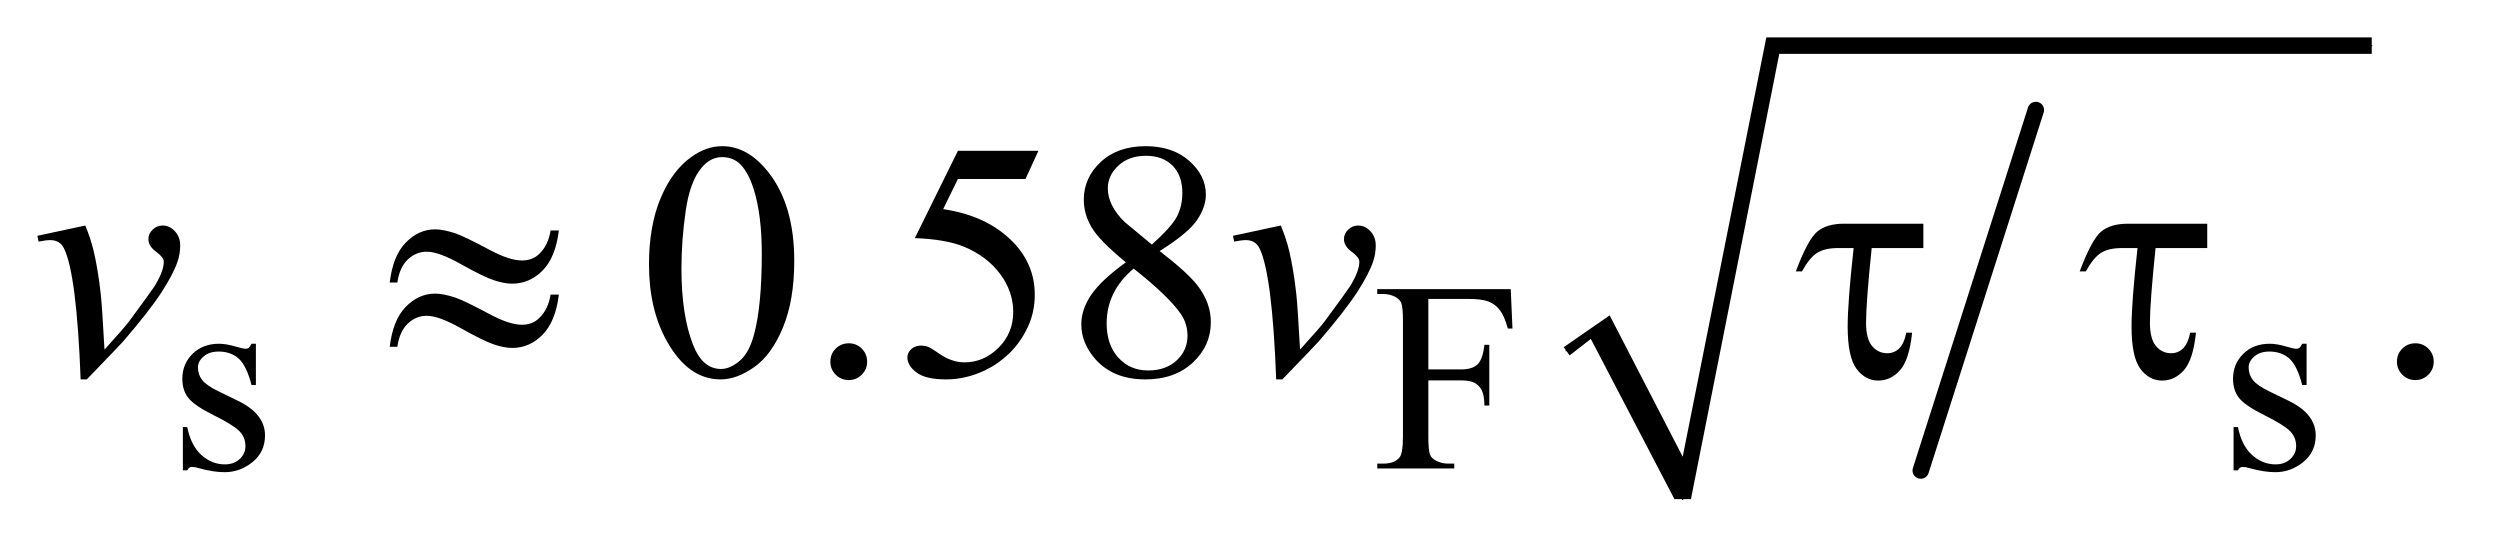 <?xml version="1.0" encoding="UTF-8"?>
<!DOCTYPE svg PUBLIC '-//W3C//DTD SVG 1.0//EN'
          'http://www.w3.org/TR/2001/REC-SVG-20010904/DTD/svg10.dtd'>
<svg stroke-dasharray="none" shape-rendering="auto" xmlns="http://www.w3.org/2000/svg" font-family="'Dialog'" text-rendering="auto" width="104" fill-opacity="1" color-interpolation="auto" color-rendering="auto" preserveAspectRatio="xMidYMid meet" font-size="12px" viewBox="0 0 104 23" fill="black" xmlns:xlink="http://www.w3.org/1999/xlink" stroke="black" image-rendering="auto" stroke-miterlimit="10" stroke-linecap="square" stroke-linejoin="miter" font-style="normal" stroke-width="1" height="23" stroke-dashoffset="0" font-weight="normal" stroke-opacity="1"
><!--Generated by the Batik Graphics2D SVG Generator--><defs id="genericDefs"
  /><g
  ><defs id="defs1"
    ><clipPath clipPathUnits="userSpaceOnUse" id="clipPath1"
      ><path d="M0.915 1.034 L66.593 1.034 L66.593 15.322 L0.915 15.322 L0.915 1.034 Z"
      /></clipPath
      ><clipPath clipPathUnits="userSpaceOnUse" id="clipPath2"
      ><path d="M29.239 33.051 L29.239 489.519 L2127.558 489.519 L2127.558 33.051 Z"
      /></clipPath
    ></defs
    ><g stroke-width="14" transform="scale(1.576,1.576) translate(-0.915,-1.034) matrix(0.031,0,0,0.031,0,0)" stroke-linejoin="round" stroke-linecap="round"
    ><line y2="434" fill="none" x1="1763" clip-path="url(#clipPath2)" x2="1665" y1="127"
    /></g
    ><g stroke-linecap="round" stroke-linejoin="round" transform="matrix(0.049,0,0,0.049,-1.442,-1.63)"
    ><path fill="none" d="M1359 331 L1388 311" clip-path="url(#clipPath2)"
    /></g
    ><g stroke-linecap="round" stroke-linejoin="round" transform="matrix(0.049,0,0,0.049,-1.442,-1.63)"
    ><path fill="none" d="M1388 311 L1458 457" clip-path="url(#clipPath2)"
    /></g
    ><g stroke-linecap="round" stroke-linejoin="round" transform="matrix(0.049,0,0,0.049,-1.442,-1.63)"
    ><path fill="none" d="M1458 457 L1534 72" clip-path="url(#clipPath2)"
    /></g
    ><g stroke-linecap="round" stroke-linejoin="round" transform="matrix(0.049,0,0,0.049,-1.442,-1.63)"
    ><path fill="none" d="M1534 72 L2043 72" clip-path="url(#clipPath2)"
    /></g
    ><g transform="matrix(0.049,0,0,0.049,-1.442,-1.63)"
    ><path d="M1357 328 L1396 301 L1458 421 L1529 65 L2043 65 L2043 79 L1540 79 L1465 457 L1451 457 L1380 321 L1362 335 Z" stroke="none" clip-path="url(#clipPath2)"
    /></g
    ><g transform="matrix(0.049,0,0,0.049,-1.442,-1.63)"
    ><path d="M246.672 325.094 L246.672 360.141 L242.969 360.141 Q238.703 343.625 232.016 337.672 Q225.328 331.719 215 331.719 Q207.141 331.719 202.312 335.875 Q197.484 340.031 197.484 345.094 Q197.484 351.375 201.078 355.875 Q204.562 360.469 215.234 365.641 L231.625 373.609 Q254.422 384.734 254.422 402.922 Q254.422 416.969 243.812 425.562 Q233.203 434.141 220.062 434.141 Q210.625 434.141 198.5 430.781 Q194.781 429.656 192.422 429.656 Q189.844 429.656 188.391 432.578 L184.688 432.578 L184.688 395.844 L188.391 395.844 Q191.531 411.578 200.406 419.547 Q209.281 427.516 220.281 427.516 Q228.031 427.516 232.906 422.969 Q237.797 418.422 237.797 412.016 Q237.797 404.266 232.344 399 Q226.906 393.719 210.625 385.641 Q194.344 377.547 189.281 371.031 Q184.234 364.625 184.234 354.859 Q184.234 342.172 192.938 333.641 Q201.641 325.094 215.453 325.094 Q221.516 325.094 230.156 327.672 Q235.891 329.359 237.797 329.359 Q239.594 329.359 240.609 328.578 Q241.625 327.797 242.969 325.094 L246.672 325.094 ZM1242.062 287.031 L1242.062 346.891 L1269.797 346.891 Q1279.344 346.891 1283.781 342.672 Q1288.219 338.453 1289.672 326 L1293.828 326 L1293.828 377.547 L1289.672 377.547 Q1289.562 368.672 1287.375 364.516 Q1285.188 360.359 1281.312 358.281 Q1277.438 356.203 1269.797 356.203 L1242.062 356.203 L1242.062 404.047 Q1242.062 415.609 1243.516 419.312 Q1244.641 422.125 1248.234 424.156 Q1253.172 426.844 1258.562 426.844 L1264.062 426.844 L1264.062 431 L1198.703 431 L1198.703 426.844 L1204.094 426.844 Q1213.531 426.844 1217.797 421.344 Q1220.5 417.75 1220.5 404.047 L1220.5 305.672 Q1220.5 294.094 1219.031 290.391 Q1217.906 287.594 1214.422 285.562 Q1209.594 282.875 1204.094 282.875 L1198.703 282.875 L1198.703 278.719 L1312.016 278.719 L1313.484 312.188 L1309.547 312.188 Q1306.625 301.516 1302.75 296.516 Q1298.875 291.516 1293.203 289.281 Q1287.547 287.031 1275.641 287.031 L1242.062 287.031 ZM1987.672 325.094 L1987.672 360.141 L1983.969 360.141 Q1979.703 343.625 1973.016 337.672 Q1966.328 331.719 1956 331.719 Q1948.141 331.719 1943.312 335.875 Q1938.484 340.031 1938.484 345.094 Q1938.484 351.375 1942.078 355.875 Q1945.562 360.469 1956.234 365.641 L1972.625 373.609 Q1995.422 384.734 1995.422 402.922 Q1995.422 416.969 1984.812 425.562 Q1974.203 434.141 1961.062 434.141 Q1951.625 434.141 1939.5 430.781 Q1935.781 429.656 1933.422 429.656 Q1930.844 429.656 1929.391 432.578 L1925.688 432.578 L1925.688 395.844 L1929.391 395.844 Q1932.531 411.578 1941.406 419.547 Q1950.281 427.516 1961.281 427.516 Q1969.031 427.516 1973.906 422.969 Q1978.797 418.422 1978.797 412.016 Q1978.797 404.266 1973.344 399 Q1967.906 393.719 1951.625 385.641 Q1935.344 377.547 1930.281 371.031 Q1925.234 364.625 1925.234 354.859 Q1925.234 342.172 1933.938 333.641 Q1942.641 325.094 1956.453 325.094 Q1962.516 325.094 1971.156 327.672 Q1976.891 329.359 1978.797 329.359 Q1980.594 329.359 1981.609 328.578 Q1982.625 327.797 1983.969 325.094 L1987.672 325.094 Z" stroke="none" clip-path="url(#clipPath2)"
    /></g
    ><g transform="matrix(0.049,0,0,0.049,-1.442,-1.63)"
    ><path d="M580.406 257.781 Q580.406 225.156 590.25 201.609 Q600.094 178.047 616.406 166.516 Q629.062 157.375 642.562 157.375 Q664.5 157.375 681.938 179.734 Q703.734 207.438 703.734 254.828 Q703.734 288.016 694.172 311.219 Q684.609 334.422 669.766 344.906 Q654.938 355.375 641.156 355.375 Q613.875 355.375 595.734 323.172 Q580.406 296.031 580.406 257.781 ZM607.969 261.297 Q607.969 300.672 617.672 325.562 Q625.688 346.516 641.578 346.516 Q649.172 346.516 657.328 339.703 Q665.484 332.875 669.703 316.844 Q676.172 292.656 676.172 248.641 Q676.172 216.016 669.422 194.219 Q664.359 178.047 656.344 171.297 Q650.578 166.656 642.422 166.656 Q632.859 166.656 625.406 175.234 Q615.281 186.906 611.625 211.938 Q607.969 236.969 607.969 261.297 ZM750 324.719 Q756.609 324.719 761.109 329.297 Q765.609 333.859 765.609 340.328 Q765.609 346.797 761.031 351.375 Q756.469 355.938 750 355.938 Q743.531 355.938 738.953 351.375 Q734.391 346.797 734.391 340.328 Q734.391 333.719 738.953 329.219 Q743.531 324.719 750 324.719 ZM911.016 161.312 L900.047 185.219 L842.672 185.219 L830.156 210.812 Q867.422 216.297 889.219 238.516 Q907.922 257.641 907.922 283.516 Q907.922 298.562 901.797 311.359 Q895.688 324.156 886.406 333.156 Q877.125 342.156 865.734 347.641 Q849.562 355.375 832.547 355.375 Q815.391 355.375 807.578 349.547 Q799.781 343.703 799.781 336.672 Q799.781 332.734 803.016 329.719 Q806.25 326.688 811.172 326.688 Q814.828 326.688 817.562 327.812 Q820.312 328.938 826.922 333.578 Q837.469 340.891 848.297 340.891 Q864.75 340.891 877.188 328.453 Q889.641 316 889.641 298.141 Q889.641 280.844 878.531 265.875 Q867.422 250.891 847.875 242.734 Q832.547 236.406 806.109 235.422 L842.672 161.312 L911.016 161.312 ZM985.266 255.953 Q962.625 237.391 956.078 226.141 Q949.547 214.891 949.547 202.797 Q949.547 184.234 963.891 170.812 Q978.234 157.375 1002 157.375 Q1025.062 157.375 1039.125 169.891 Q1053.188 182.406 1053.188 198.438 Q1053.188 209.125 1045.594 220.234 Q1038 231.344 1013.953 246.391 Q1038.703 265.516 1046.719 276.484 Q1057.406 290.828 1057.406 306.719 Q1057.406 326.828 1042.078 341.109 Q1026.75 355.375 1001.859 355.375 Q974.719 355.375 959.531 338.359 Q947.438 324.719 947.438 308.547 Q947.438 295.891 955.938 283.453 Q964.453 271 985.266 255.953 ZM1007.344 240.906 Q1024.219 225.719 1028.719 216.938 Q1033.219 208.141 1033.219 197.031 Q1033.219 182.266 1024.922 173.906 Q1016.625 165.531 1002.281 165.531 Q987.938 165.531 978.938 173.828 Q969.938 182.125 969.938 193.234 Q969.938 200.547 973.656 207.859 Q977.391 215.172 984.281 221.781 L1007.344 240.906 ZM991.875 261.297 Q980.203 271.141 974.578 282.75 Q968.953 294.344 968.953 307.844 Q968.953 325.984 978.859 336.891 Q988.781 347.781 1004.109 347.781 Q1019.297 347.781 1028.438 339.203 Q1037.578 330.625 1037.578 318.391 Q1037.578 308.266 1032.234 300.25 Q1022.25 285.344 991.875 261.297 ZM2080 324.719 Q2086.609 324.719 2091.109 329.297 Q2095.609 333.859 2095.609 340.328 Q2095.609 346.797 2091.031 351.375 Q2086.469 355.938 2080 355.938 Q2073.531 355.938 2068.953 351.375 Q2064.391 346.797 2064.391 340.328 Q2064.391 333.719 2068.953 329.219 Q2073.531 324.719 2080 324.719 Z" stroke="none" clip-path="url(#clipPath2)"
    /></g
    ><g transform="matrix(0.049,0,0,0.049,-1.442,-1.63)"
    ><path d="M61.188 233.453 L101.828 224.734 Q106.188 235.141 108.859 245.969 Q112.656 261.859 115.047 283.656 Q116.172 294.625 118.141 330.062 Q135.719 310.656 139.094 306.016 Q157.656 280.844 160.469 276.484 Q165.109 269.031 166.938 263.406 Q168.484 259.188 168.484 255.391 Q168.484 251.734 161.938 246.953 Q155.406 242.172 155.406 236.266 Q155.406 231.766 158.984 228.25 Q162.578 224.734 167.5 224.734 Q173.406 224.734 177.906 229.594 Q182.406 234.438 182.406 241.609 Q182.406 248.781 180.156 255.391 Q176.5 266.078 166.516 281.484 Q156.531 296.875 134.312 322.75 Q131.5 325.984 103.094 355.375 L97.891 355.375 Q94.516 266.359 83.828 244.281 Q80.312 237.109 72.156 237.109 Q68.641 237.109 62.172 238.375 L61.188 233.453 ZM1076.188 233.453 L1116.828 224.734 Q1121.188 235.141 1123.859 245.969 Q1127.656 261.859 1130.047 283.656 Q1131.172 294.625 1133.141 330.062 Q1150.719 310.656 1154.094 306.016 Q1172.656 280.844 1175.469 276.484 Q1180.109 269.031 1181.938 263.406 Q1183.484 259.188 1183.484 255.391 Q1183.484 251.734 1176.938 246.953 Q1170.406 242.172 1170.406 236.266 Q1170.406 231.766 1173.984 228.25 Q1177.578 224.734 1182.5 224.734 Q1188.406 224.734 1192.906 229.594 Q1197.406 234.438 1197.406 241.609 Q1197.406 248.781 1195.156 255.391 Q1191.5 266.078 1181.516 281.484 Q1171.531 296.875 1149.312 322.75 Q1146.5 325.984 1118.094 355.375 L1112.891 355.375 Q1109.516 266.359 1098.828 244.281 Q1095.312 237.109 1087.156 237.109 Q1083.641 237.109 1077.172 238.375 L1076.188 233.453 Z" stroke="none" clip-path="url(#clipPath2)"
    /></g
    ><g transform="matrix(0.049,0,0,0.049,-1.442,-1.63)"
    ><path d="M496.859 228.953 L503.891 228.953 Q501.078 251.875 490.031 262.984 Q479 274.094 464.234 274.094 Q457.344 274.094 448.406 271.078 Q439.484 268.047 420.703 257.5 Q401.938 246.953 391.812 246.953 Q382.531 246.953 375.562 253.641 Q368.609 260.312 366.781 273.109 L360.312 273.109 Q362.984 250.328 373.953 239.156 Q384.922 227.969 398.844 227.969 Q405.734 227.969 416 231.344 Q423.453 233.875 445.391 245.547 Q461.984 254.406 472.531 254.406 Q481.531 254.406 487.297 248.781 Q494.891 241.469 496.859 228.953 ZM496.859 283.375 L503.891 283.375 Q501.078 306.297 490.031 317.484 Q479 328.656 464.234 328.656 Q457.344 328.656 448.406 325.562 Q439.484 322.469 420.703 311.922 Q401.938 301.375 391.812 301.375 Q382.531 301.375 375.562 308.062 Q368.609 314.734 366.781 327.672 L360.312 327.672 Q362.984 304.891 373.953 293.719 Q384.922 282.531 398.844 282.531 Q405.734 282.531 416 285.906 Q423.453 288.438 445.391 300.109 Q461.984 308.969 472.531 308.969 Q481.531 308.969 487.297 303.203 Q494.891 295.891 496.859 283.375 ZM1662.328 223.188 L1662.328 243.859 L1618.453 243.859 Q1613.672 290.125 1613.672 307.281 Q1613.672 320.922 1618.797 327.047 Q1623.938 333.156 1631.672 333.156 Q1637.438 333.156 1641.656 329.219 Q1645.875 325.281 1647.844 315.719 L1652.766 315.719 Q1650.375 338.781 1642.5 347.578 Q1634.625 356.359 1624.078 356.359 Q1612.969 356.359 1605.516 346.312 Q1598.062 336.25 1598.062 310.375 Q1598.062 289.984 1603.125 243.859 L1589.906 243.859 Q1578.516 243.859 1572.047 248.016 Q1565.578 252.156 1559.25 263.688 L1554.047 263.688 Q1564.172 236.688 1572.188 229.938 Q1580.203 223.188 1594.969 223.188 L1662.328 223.188 ZM1903.328 223.188 L1903.328 243.859 L1859.453 243.859 Q1854.672 290.125 1854.672 307.281 Q1854.672 320.922 1859.797 327.047 Q1864.938 333.156 1872.672 333.156 Q1878.438 333.156 1882.656 329.219 Q1886.875 325.281 1888.844 315.719 L1893.766 315.719 Q1891.375 338.781 1883.5 347.578 Q1875.625 356.359 1865.078 356.359 Q1853.969 356.359 1846.516 346.312 Q1839.062 336.25 1839.062 310.375 Q1839.062 289.984 1844.125 243.859 L1830.906 243.859 Q1819.516 243.859 1813.047 248.016 Q1806.578 252.156 1800.25 263.688 L1795.047 263.688 Q1805.172 236.688 1813.188 229.938 Q1821.203 223.188 1835.969 223.188 L1903.328 223.188 Z" stroke="none" clip-path="url(#clipPath2)"
    /></g
  ></g
></svg
>
